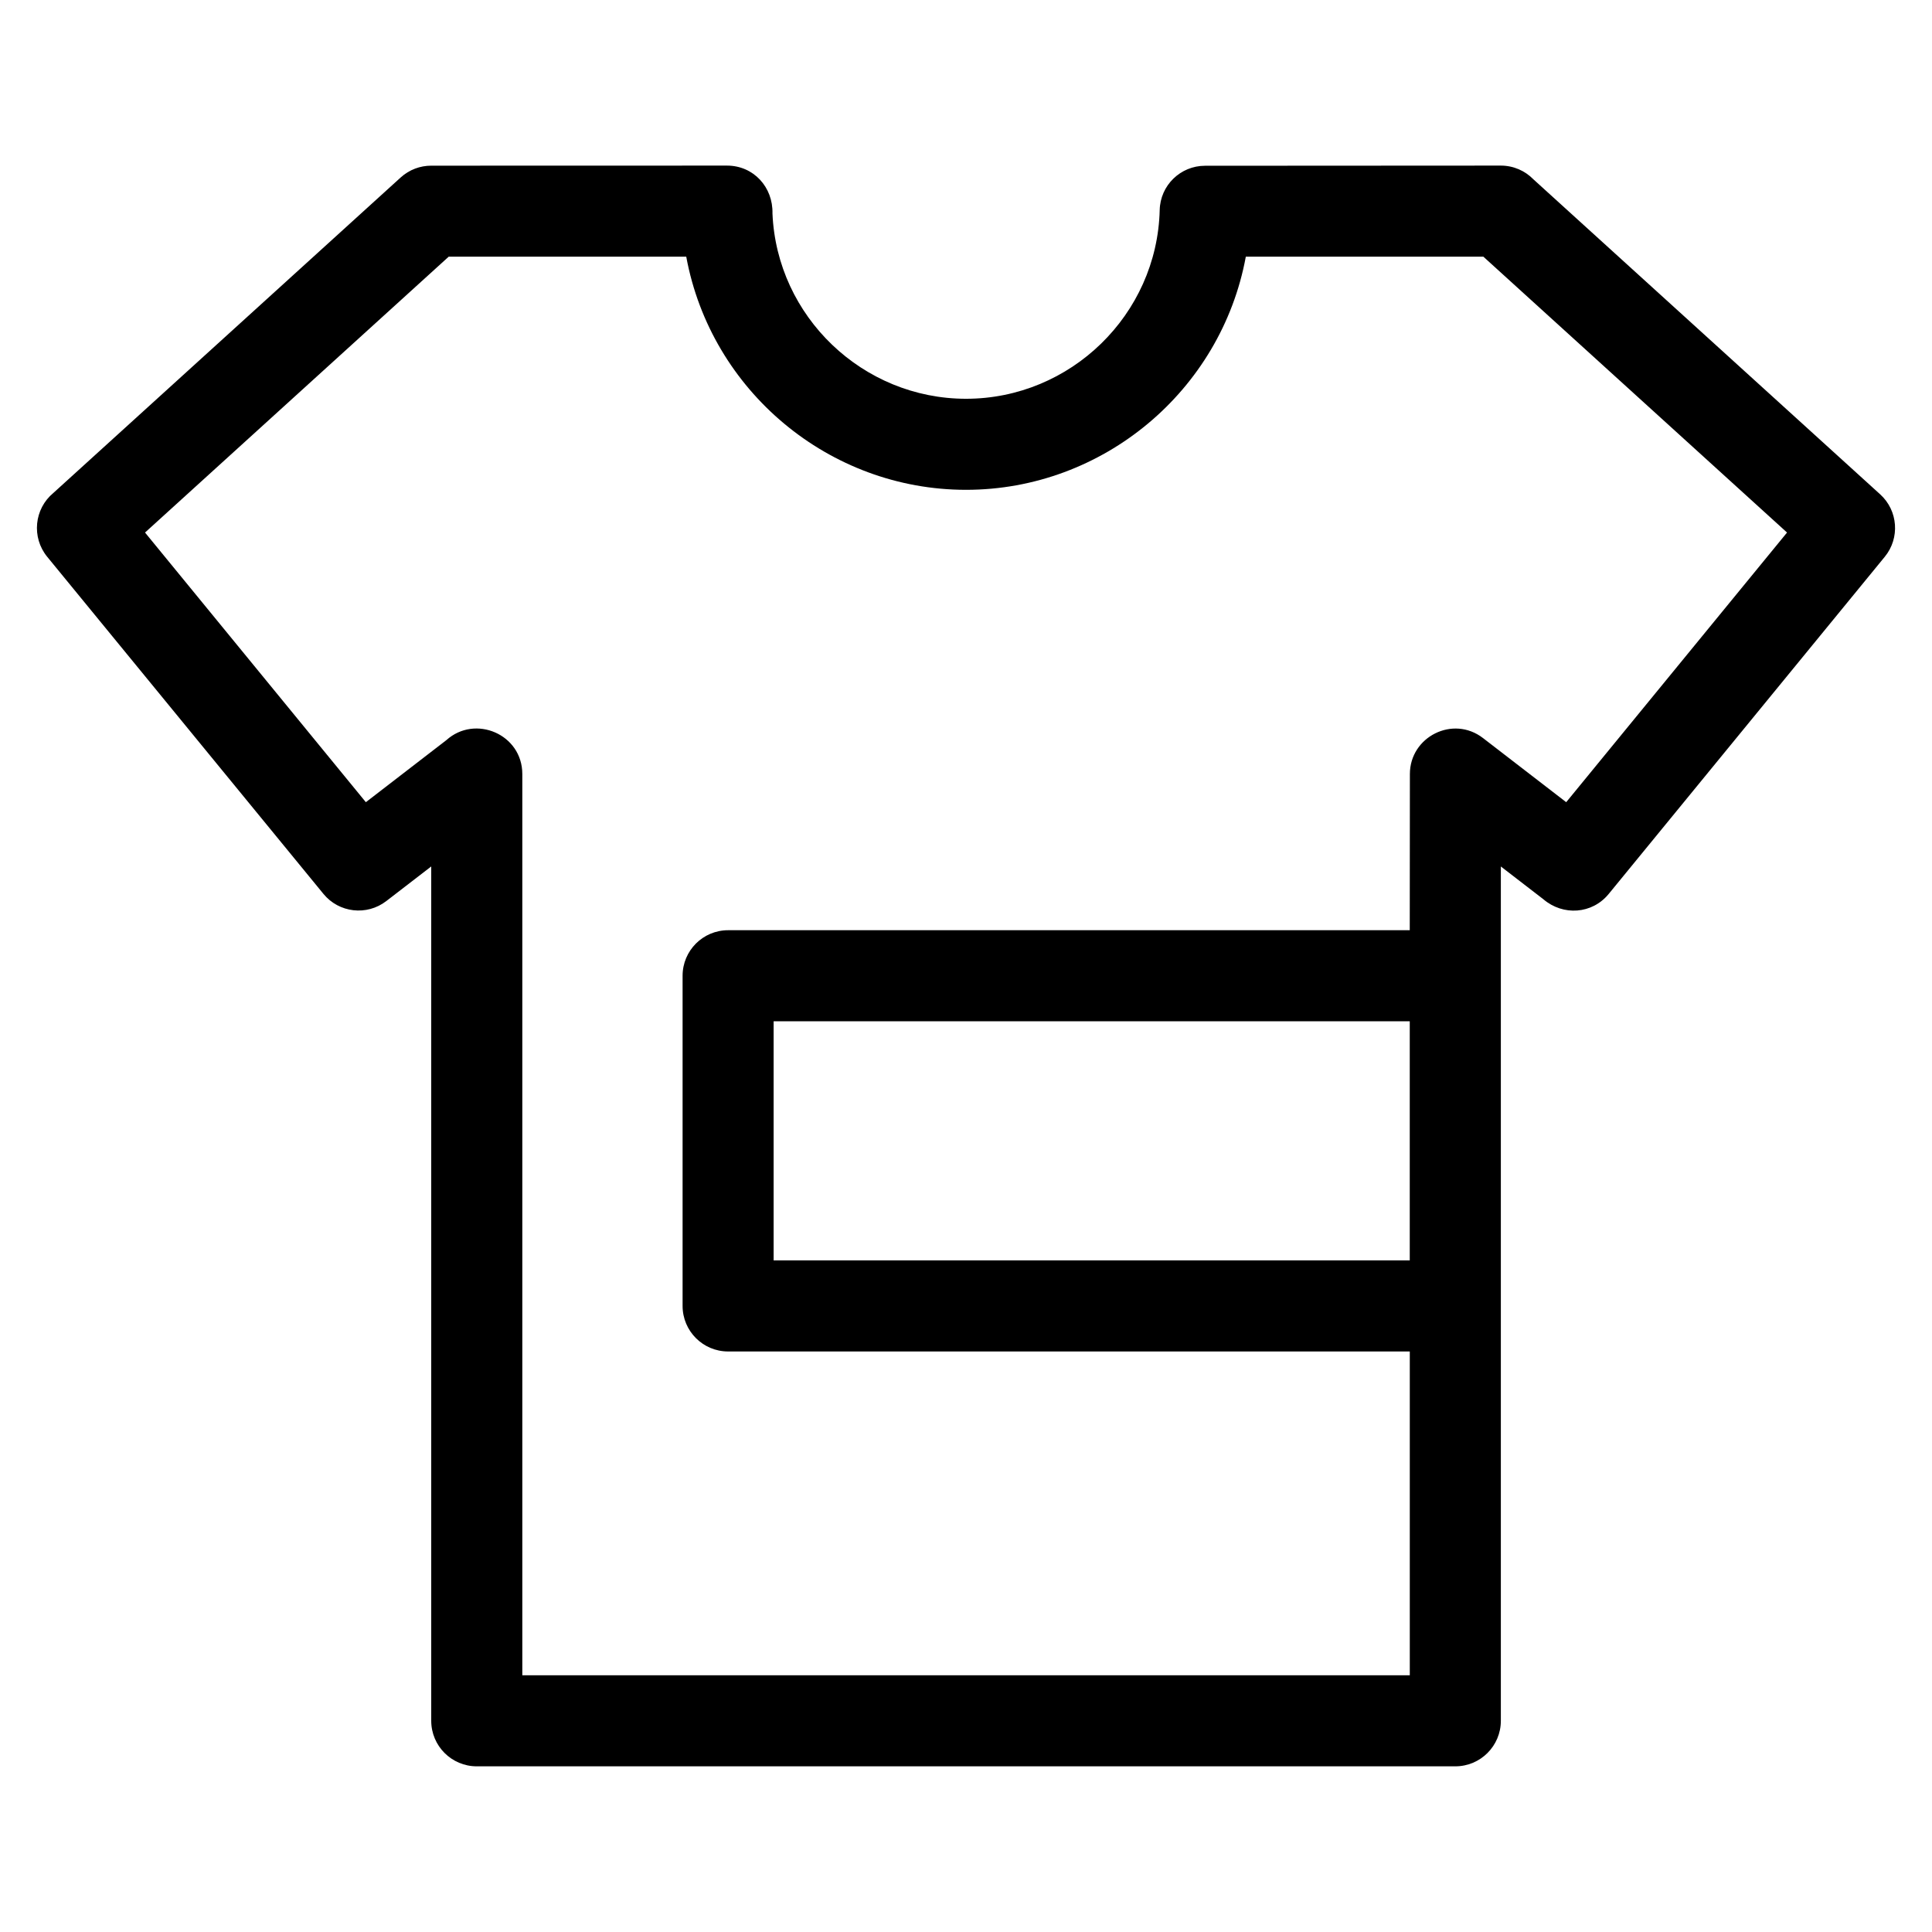 <?xml version="1.0" encoding="UTF-8"?>
<!-- Uploaded to: SVG Repo, www.svgrepo.com, Generator: SVG Repo Mixer Tools -->
<svg fill="#000000" width="800px" height="800px" version="1.1" viewBox="144 144 512 512" xmlns="http://www.w3.org/2000/svg">
 <path d="m541.74 373.62v226.41c0 6.664-5.41 12.066-12.074 12.066h-259.32c-6.664 0-12.066-5.402-12.066-12.066v-226.41l-11.902 9.168c-5.172 3.992-12.562 3.125-16.668-1.902l-73.199-89.328c-4.199-5.141-3.465-12.703 1.641-16.93l92.02-83.586c2.309-2.102 5.211-3.137 8.105-3.137l78.379-0.02c7.059 0 12.234 5.723 12.055 12.688 1.16 27.336 23.938 49.105 51.293 49.105 27.707 0 50.645-22.297 51.328-50.008 0.148-6.547 5.504-11.742 12.02-11.742l78.379-0.043c3.375 0 6.434 1.387 8.621 3.625l91.918 83.5c4.766 4.332 5.254 11.609 1.219 16.535l-73.168 89.359c-4.391 5.367-12.09 5.867-17.316 1.406l-11.27-8.688zm-204.79 16.887h180.65l0.035-41.379c-0.008-9.855 11.406-15.688 19.387-9.527l22.039 16.988 58.523-71.461-80.48-73.109h-62.949c-6.559 35.566-37.871 61.789-74.148 61.789-36.273 0-67.586-26.219-74.145-61.789h-62.949l-80.48 73.109 58.52 71.461 21.32-16.43c7.633-6.887 20.145-1.582 20.145 8.969v238.84h235.19v-85.812h-180.65c-6.664 0-12.066-5.402-12.066-12.066v-87.508c0-6.664 5.402-12.066 12.066-12.066zm180.65 24.137h-168.58v63.375h168.58z"/>
</svg>